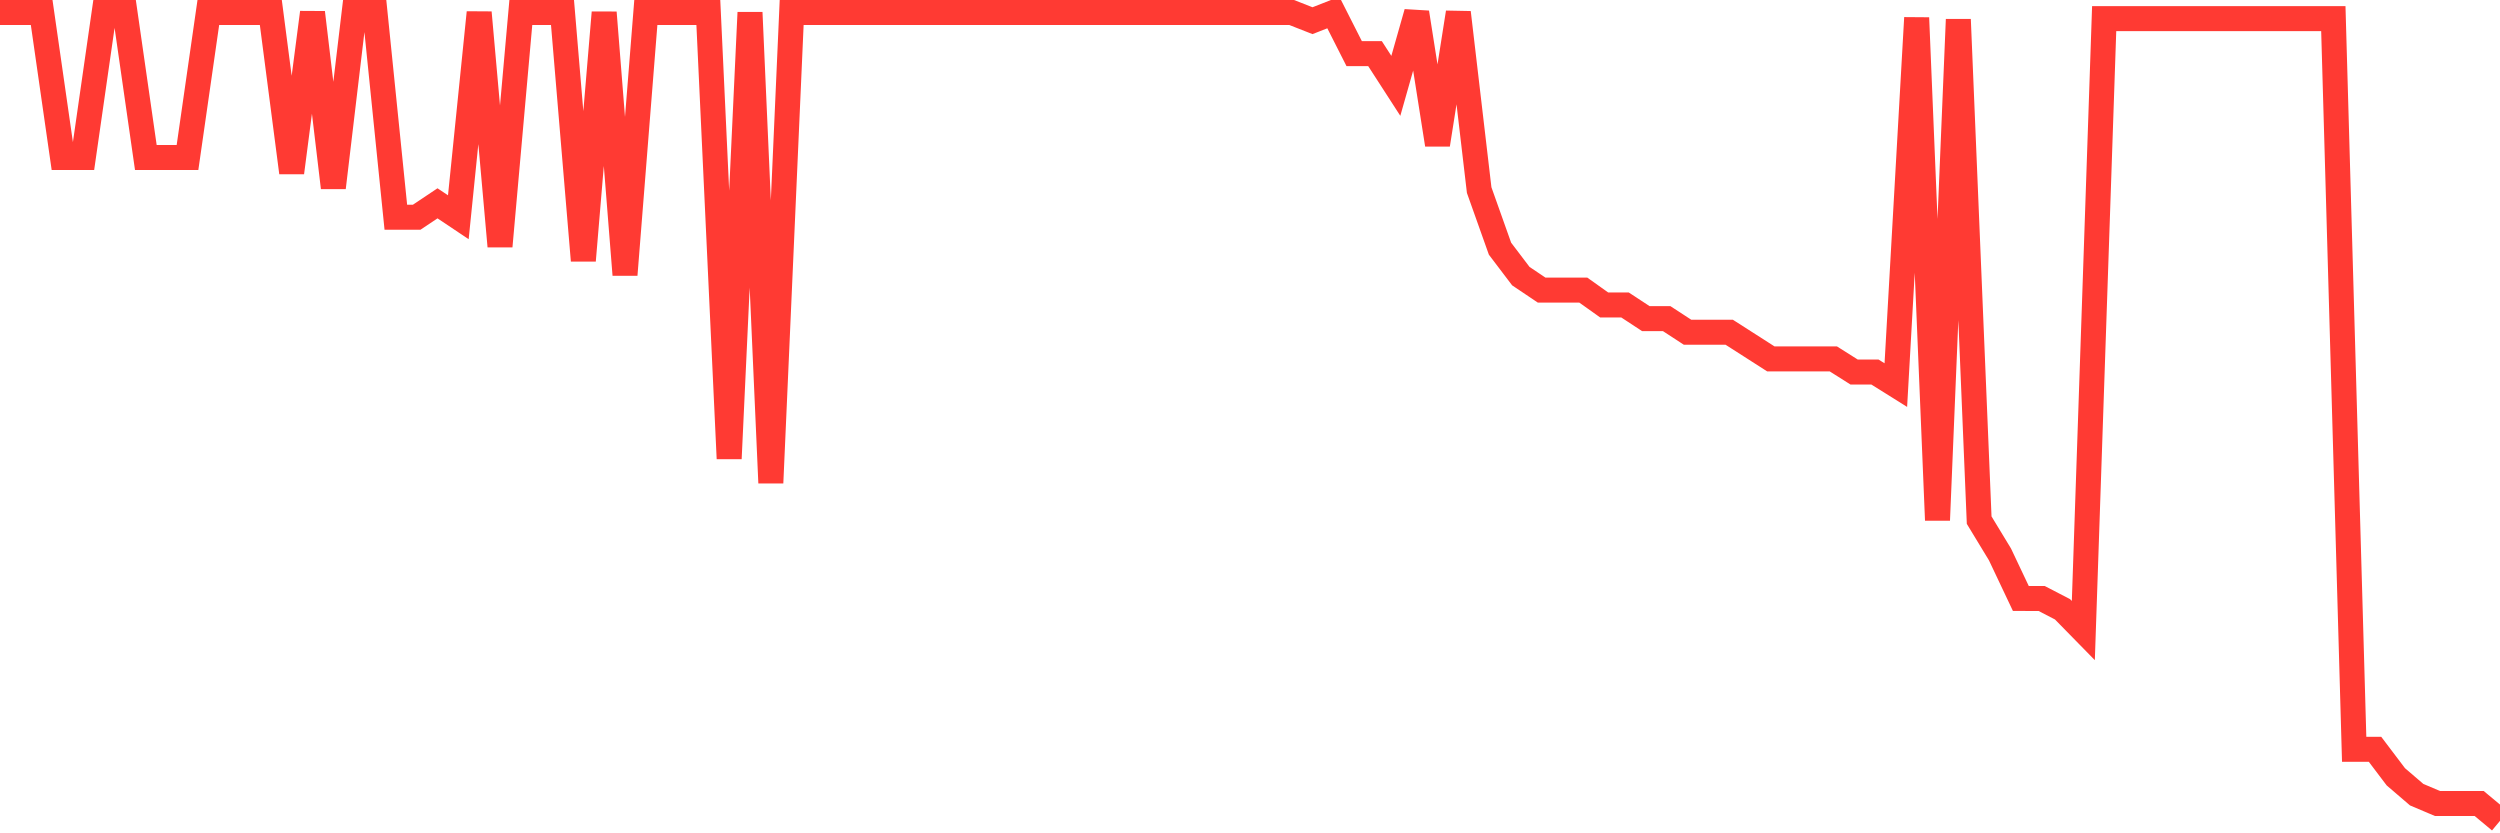 <svg
  xmlns="http://www.w3.org/2000/svg"
  xmlns:xlink="http://www.w3.org/1999/xlink"
  width="120"
  height="40"
  viewBox="0 0 120 40"
  preserveAspectRatio="none"
>
  <polyline
    points="0,0.6 1,0.6 2,0.6 3,7.559 4,7.559 5,0.6 6,0.6 7,7.559 8,7.559 9,7.559 10,0.6 11,0.6 12,0.6 13,0.6 14,8.288 15,0.6 16,9.009 17,0.6 18,0.6 19,10.428 20,10.428 21,9.759 22,10.428 23,0.6 24,11.823 25,0.6 26,0.6 27,0.6 28,12.507 29,0.6 30,13.19 31,0.6 32,0.6 33,0.6 34,0.6 35,22.014 36,0.6 37,23.179 38,0.6 39,0.6 40,0.6 41,0.6 42,0.6 43,0.6 44,0.6 45,0.6 46,0.6 47,0.6 48,0.6 49,0.6 50,0.6 51,0.6 52,0.6 53,0.6 54,0.6 55,0.6 56,0.6 57,0.6 58,0.6 59,0.6 60,0.6 61,0.6 62,0.6 63,0.993 64,0.6 65,2.573 66,2.573 67,4.121 68,0.6 69,6.945 70,0.6 71,9.124 72,11.936 73,13.254 74,13.926 75,13.926 76,13.926 77,14.638 78,14.638 79,15.294 80,15.294 81,15.946 82,15.946 83,15.946 84,16.586 85,17.227 86,17.227 87,17.227 88,17.227 89,17.859 90,17.859 91,18.485 92,0.854 93,24.969 94,0.933 95,24.967 96,26.614 97,28.726 98,28.728 99,29.246 100,30.267 101,0.895 102,0.895 103,0.895 104,0.895 105,0.895 106,0.895 107,0.895 108,0.895 109,0.895 110,0.895 111,0.895 112,0.895 113,35.965 114,35.965 115,37.286 116,38.144 117,38.568 118,38.568 119,38.568 120,39.4"
    fill="none"
    stroke="#ff3a33"
    stroke-width="1.2"
  >
  </polyline>
</svg>